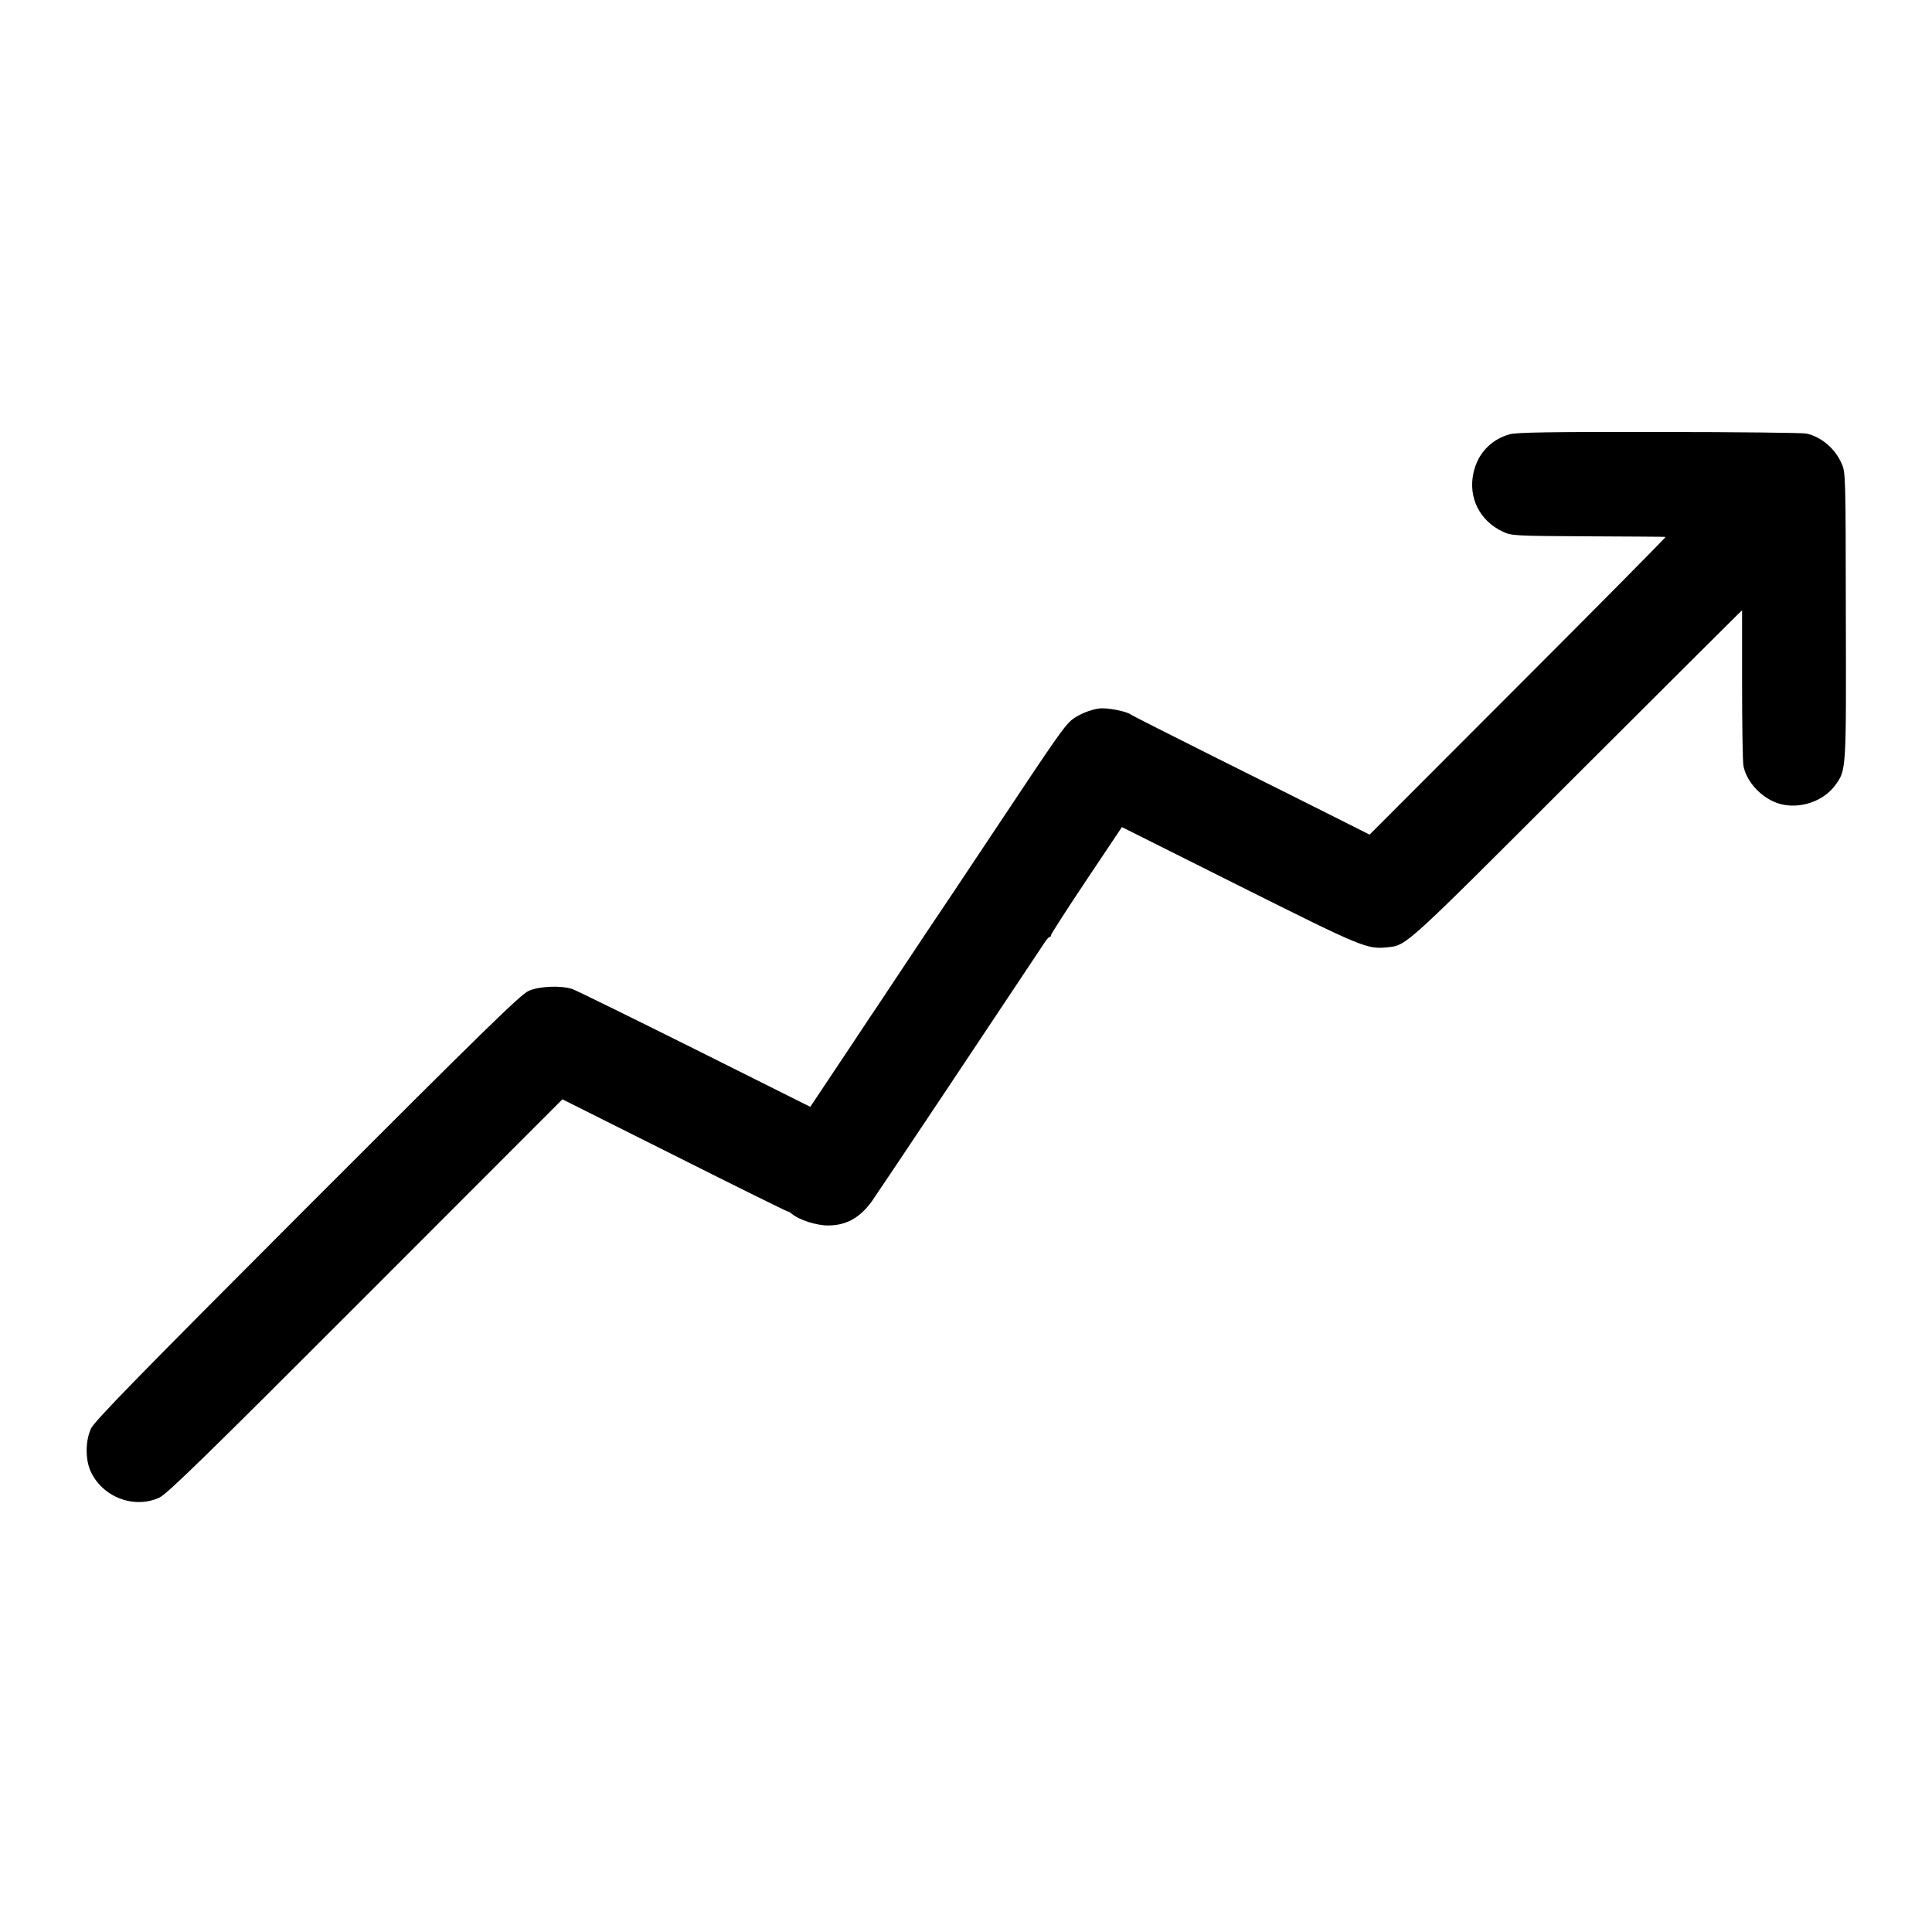 <?xml version="1.0" standalone="no"?>
<!DOCTYPE svg PUBLIC "-//W3C//DTD SVG 20010904//EN"
 "http://www.w3.org/TR/2001/REC-SVG-20010904/DTD/svg10.dtd">
<svg version="1.0" xmlns="http://www.w3.org/2000/svg"
 width="1000pt" height="1000pt" viewBox="0 0 1000 1000"
 preserveAspectRatio="xMidYMid meet">
<g transform="translate(0,1000) scale(0.1,-0.1)"
fill="#000000" stroke="none">
<path d="M7813 7752 c-97 -28 -164 -100 -186 -198 -29 -128 31 -250 152 -306
44 -21 59 -22 441 -24 217 -1 398 -2 401 -3 4 0 -339 -347 -763 -771 l-769
-770 -177 89 c-97 49 -373 187 -612 306 -239 120 -440 221 -446 226 -21 17
-122 37 -164 32 -48 -6 -112 -33 -145 -61 -37 -32 -82 -96 -375 -537 -161
-242 -329 -494 -374 -560 -44 -66 -117 -176 -163 -245 -46 -69 -88 -132 -93
-140 -6 -8 -60 -89 -120 -180 -61 -91 -136 -204 -168 -252 l-58 -87 -600 300
c-329 164 -614 304 -632 310 -59 19 -171 15 -226 -10 -41 -18 -234 -206 -1146
-1119 -882 -883 -1100 -1107 -1119 -1146 -29 -63 -30 -157 -3 -219 60 -135
224 -199 356 -139 40 18 237 210 1068 1042 l1019 1020 579 -290 c318 -160 582
-290 586 -290 4 0 15 -6 23 -13 36 -31 127 -60 186 -60 93 0 163 37 227 124
20 27 757 1132 892 1336 11 18 24 33 29 33 4 0 7 4 7 10 0 5 82 133 183 284
l184 275 609 -305 c642 -321 659 -328 768 -317 98 11 88 3 956 871 456 455
839 837 853 850 l24 23 0 -383 c0 -211 3 -401 7 -422 14 -74 78 -150 156 -185
105 -48 248 -10 317 82 60 81 59 70 57 882 -1 724 -1 741 -22 786 -34 78 -104
137 -182 155 -19 4 -363 8 -764 8 -573 1 -738 -2 -773 -12z"/>
</g>
</svg>
